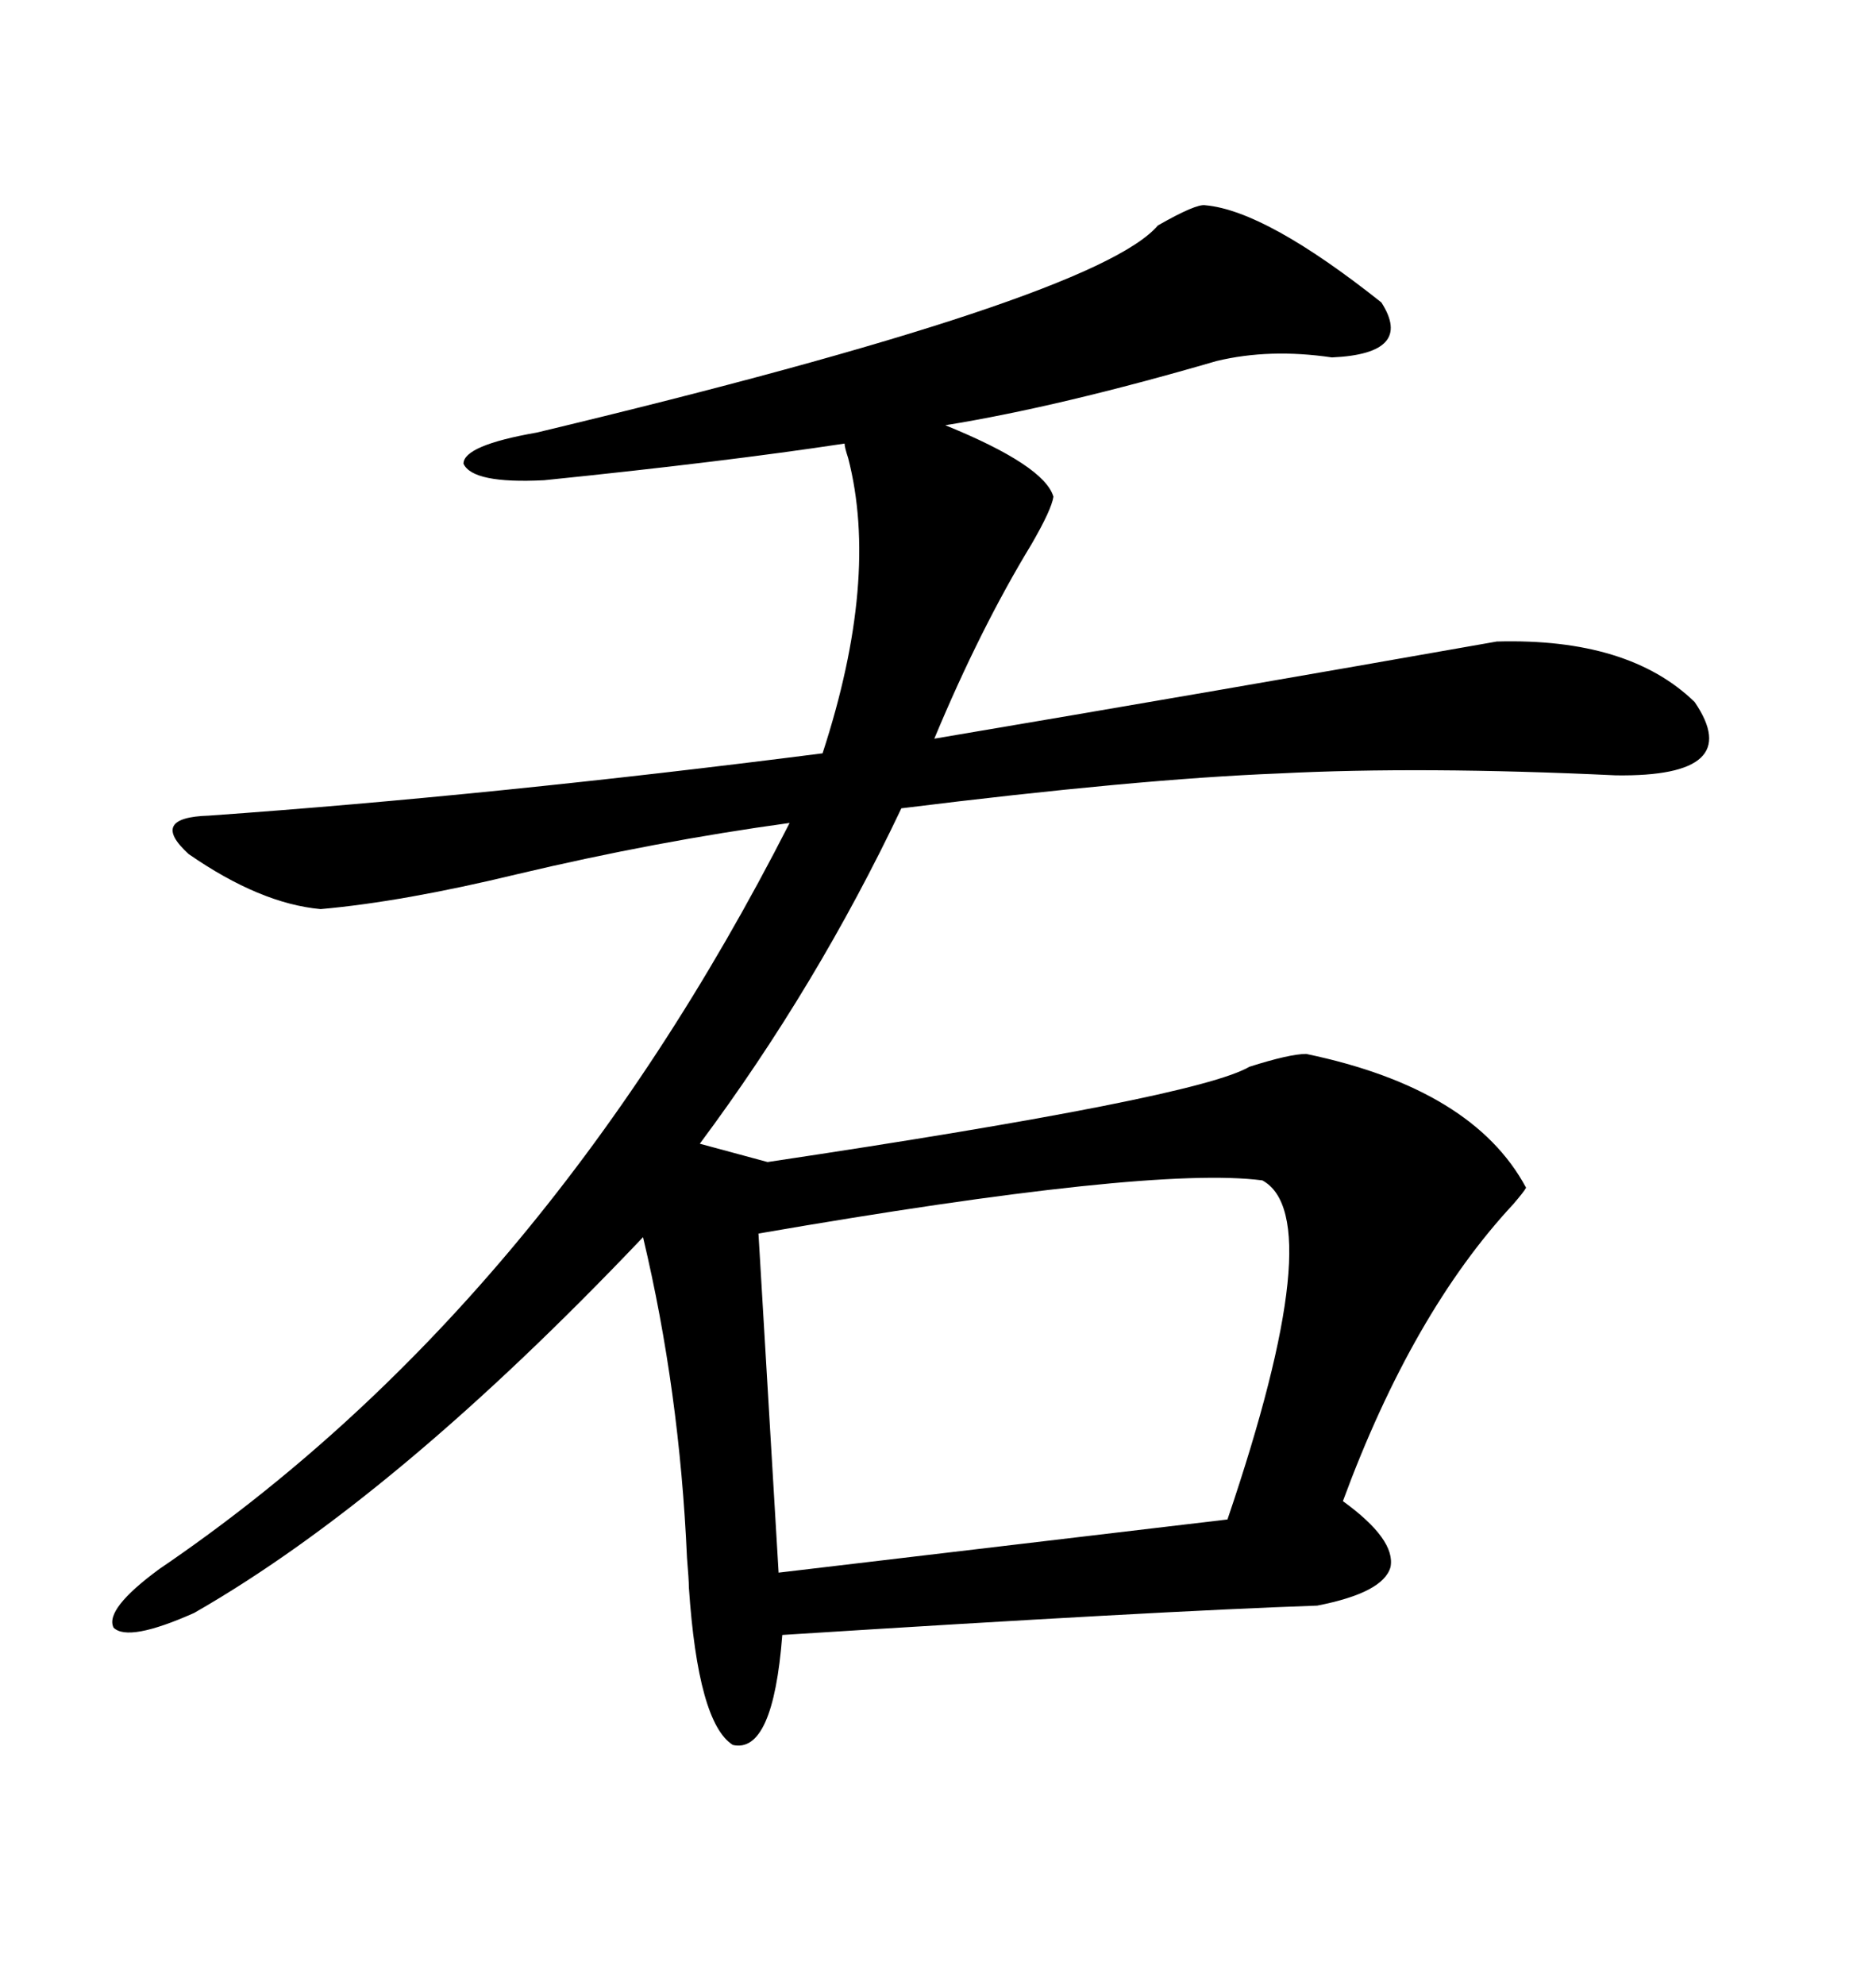 <svg xmlns="http://www.w3.org/2000/svg" xmlns:xlink="http://www.w3.org/1999/xlink" width="300" height="317.285"><path d="M51.27 145.31L51.27 145.31Q41.60 144.43 30.18 136.52L30.18 136.52Q23.73 130.66 33.40 130.37L33.40 130.37Q78.81 127.15 131.54 120.41L131.54 120.41Q140.63 92.58 135.64 73.24L135.64 73.24Q135.06 71.48 135.06 70.90L135.06 70.90Q115.72 73.83 87.01 76.76L87.01 76.76Q75.59 77.34 74.12 74.12L74.12 74.12Q74.12 71.19 85.84 69.14L85.84 69.14Q175.20 47.75 185.16 36.04L185.16 36.04Q191.31 32.52 192.77 32.81L192.77 32.81Q202.44 33.69 220.90 48.34L220.90 48.34Q226.17 56.54 212.99 57.13L212.99 57.13Q203.03 55.66 194.53 57.71L194.53 57.71Q169.34 65.04 151.17 67.97L151.17 67.97Q166.99 74.41 168.46 79.39L168.46 79.39Q168.16 81.45 164.94 87.01L164.94 87.01Q156.74 100.49 149.41 118.07L149.41 118.07Q194.53 110.45 239.36 102.54L239.36 102.54Q260.45 101.95 271.00 112.21L271.00 112.21Q279.20 124.22 258.40 123.93L258.40 123.93Q227.34 122.46 204.49 123.63L204.49 123.63Q181.93 124.51 144.14 129.20L144.14 129.20Q130.66 157.62 111.91 182.81L111.91 182.81L122.75 185.74Q191.31 175.49 199.80 170.51L199.80 170.51Q206.25 168.46 208.89 168.46L208.89 168.46Q235.55 174.02 244.04 189.84L244.04 189.84Q243.75 190.43 241.99 192.48L241.99 192.48Q225.88 209.77 214.75 239.94L214.75 239.94Q223.24 246.09 222.36 250.49L222.36 250.49Q221.19 254.59 210.64 256.64L210.64 256.64Q185.16 257.52 125.10 261.33L125.10 261.33Q123.63 280.37 117.19 278.91L117.19 278.91Q111.62 275.39 110.16 253.71L110.16 253.71Q110.16 252.54 109.86 249.02L109.86 249.02Q108.69 222.36 102.83 197.75L102.83 197.75Q63.28 239.36 31.05 257.81L31.05 257.81Q20.51 262.50 18.16 260.16L18.16 260.16Q16.70 257.23 25.49 250.78L25.49 250.78Q86.72 209.18 126.27 131.54L126.27 131.54Q104.88 134.47 82.62 139.75L82.62 139.75Q64.45 144.14 51.27 145.31ZM201.86 188.67L201.86 188.67Q183.98 186.33 121.29 197.17L121.29 197.17L124.51 251.37L196.29 242.87Q212.70 194.53 201.86 188.67Z"/></svg>